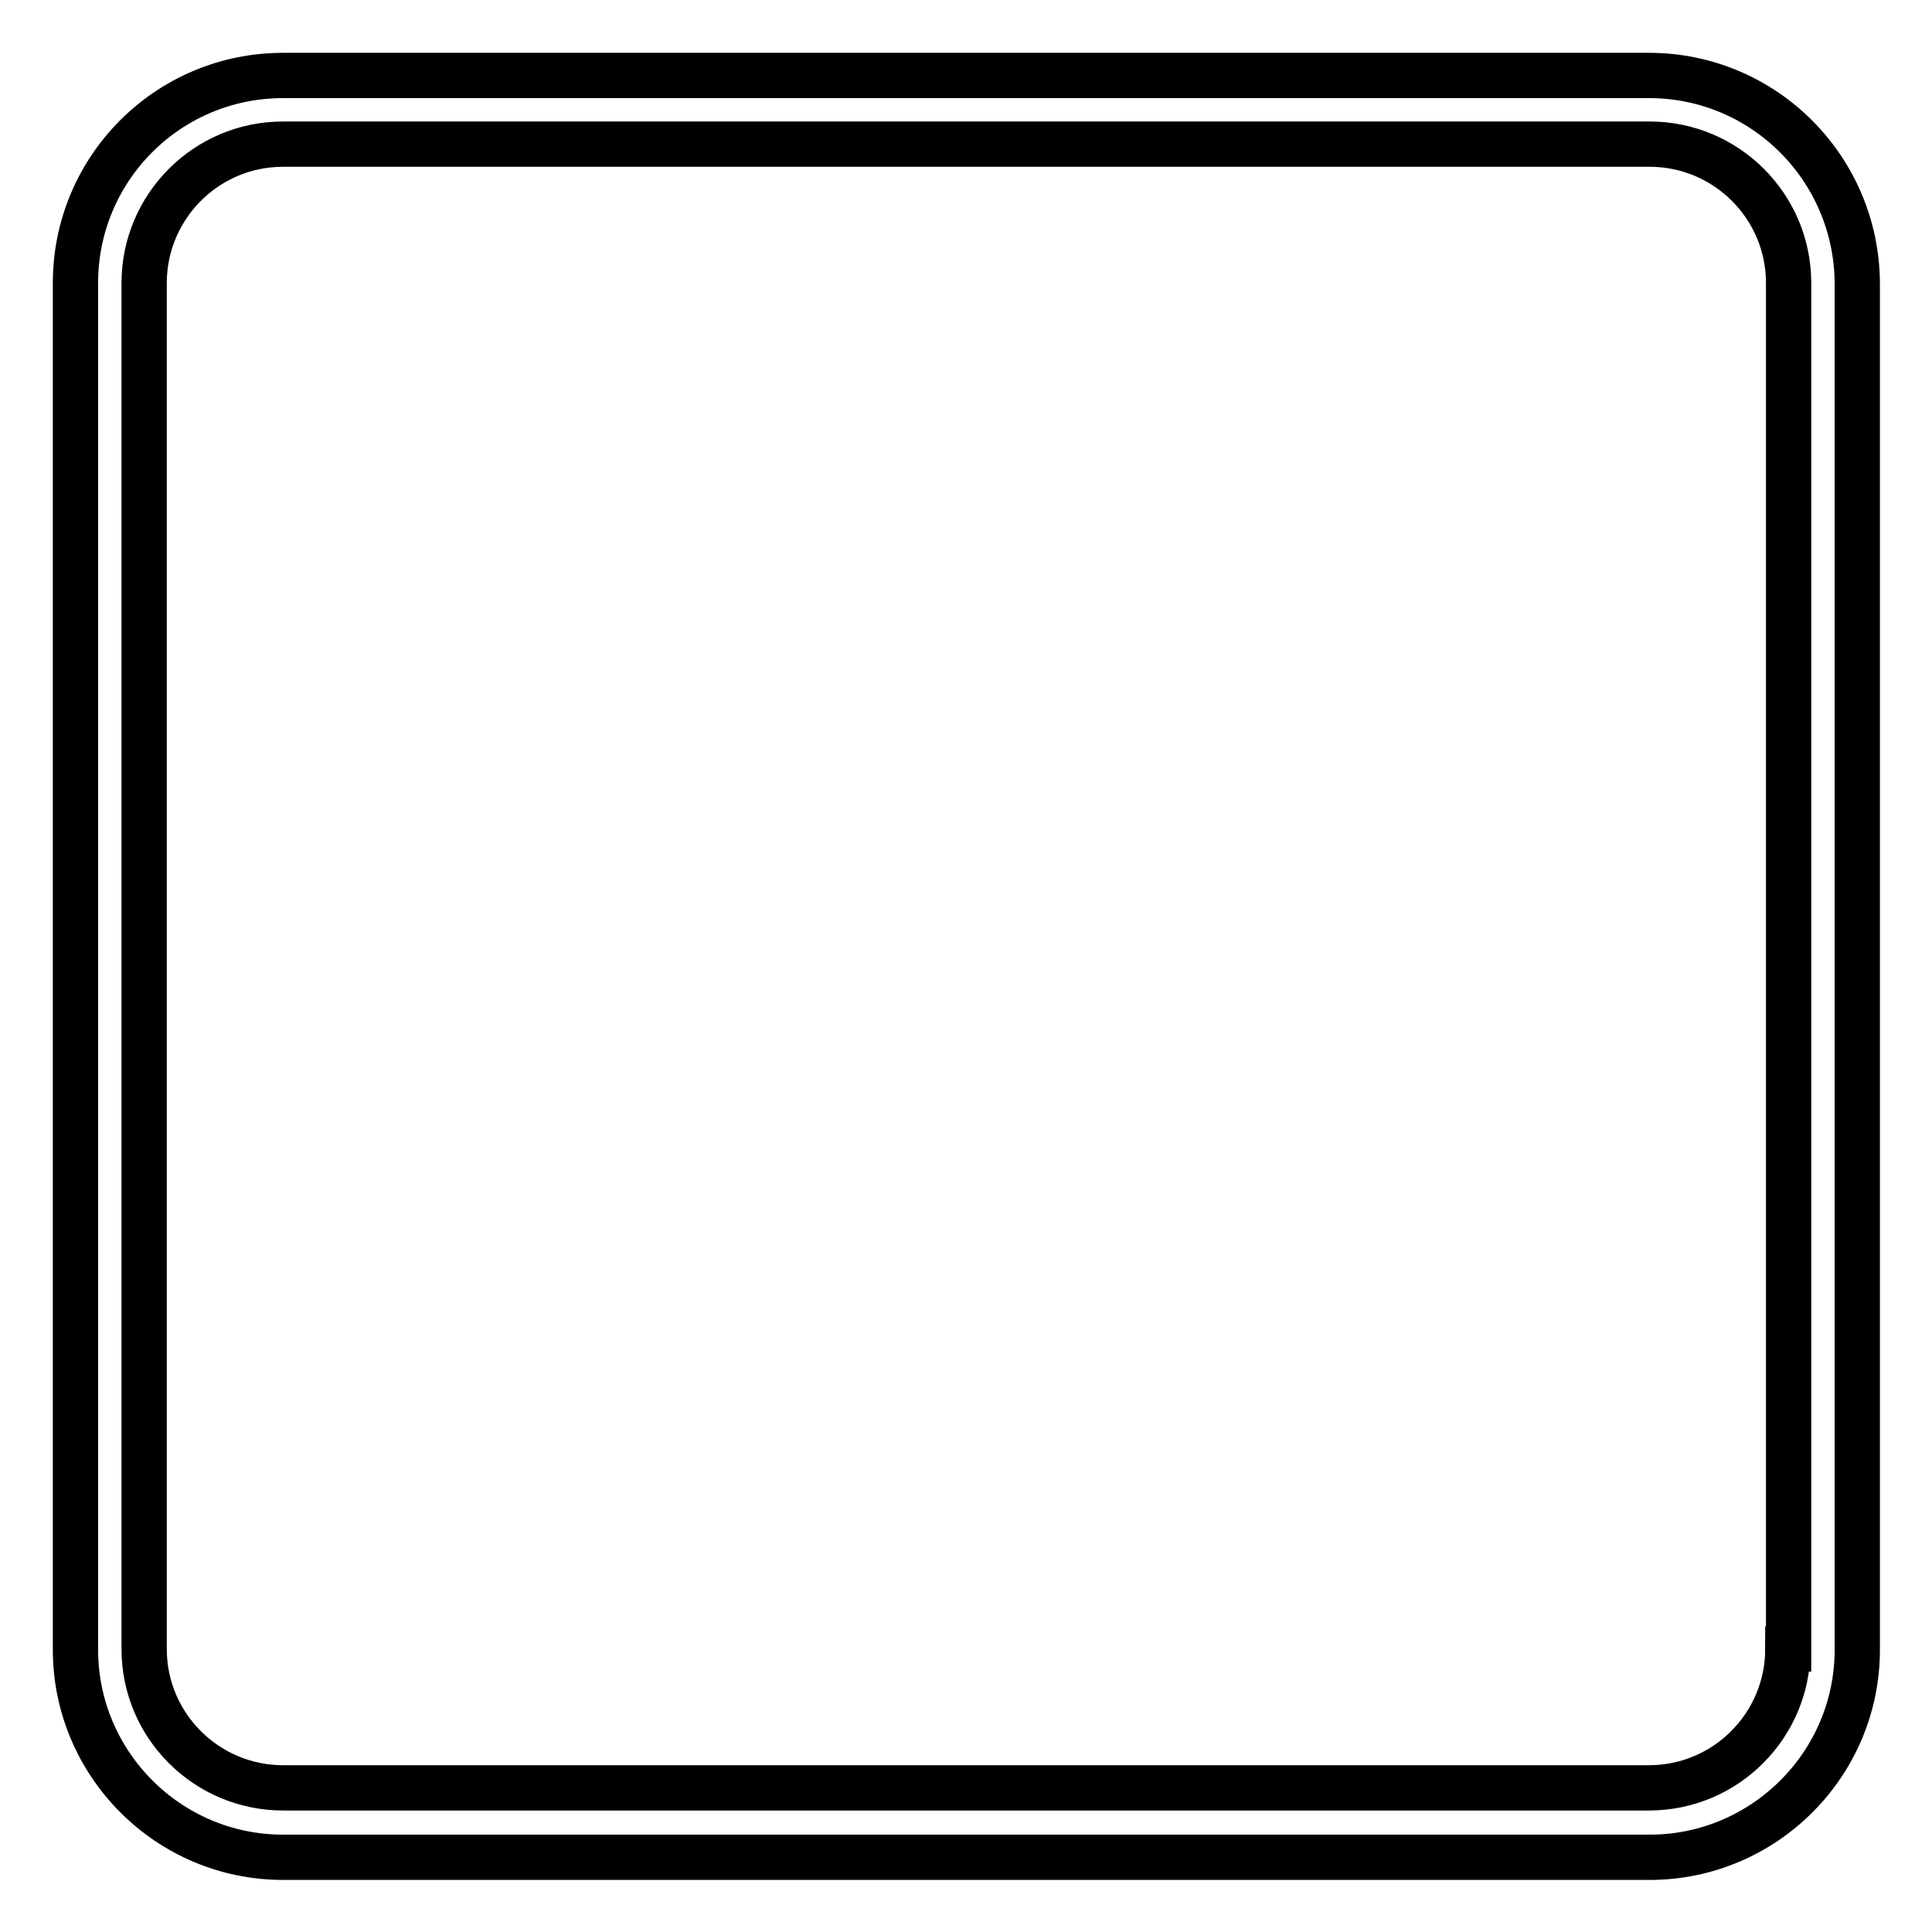 <?xml version="1.0" encoding="utf-8"?>
<!-- Svg Vector Icons : http://www.onlinewebfonts.com/icon -->
<!DOCTYPE svg PUBLIC "-//W3C//DTD SVG 1.1//EN" "http://www.w3.org/Graphics/SVG/1.1/DTD/svg11.dtd">
<svg version="1.1" xmlns="http://www.w3.org/2000/svg" xmlns:xlink="http://www.w3.org/1999/xlink" x="0px" y="0px" viewBox="0 0 256 256" enable-background="new 0 0 256 256" xml:space="preserve">
<g> <path stroke-width="6" fill-opacity="0" stroke="#000000"  d="M218.5,10H37.5C22.3,10,10,22.3,10,37.5v181.1c0,15.1,12.3,27.5,27.5,27.5h181.1 c15.1,0,27.5-12.3,27.5-27.5V37.5C246,22.3,233.7,10,218.5,10z M236.9,218.5c0,10.1-8.2,18.4-18.4,18.4H37.5 c-10.1,0-18.4-8.2-18.4-18.4V37.5c0-10.1,8.2-18.4,18.4-18.4h181.1c10.1,0,18.4,8.2,18.4,18.4V218.5z"/></g>
</svg>
